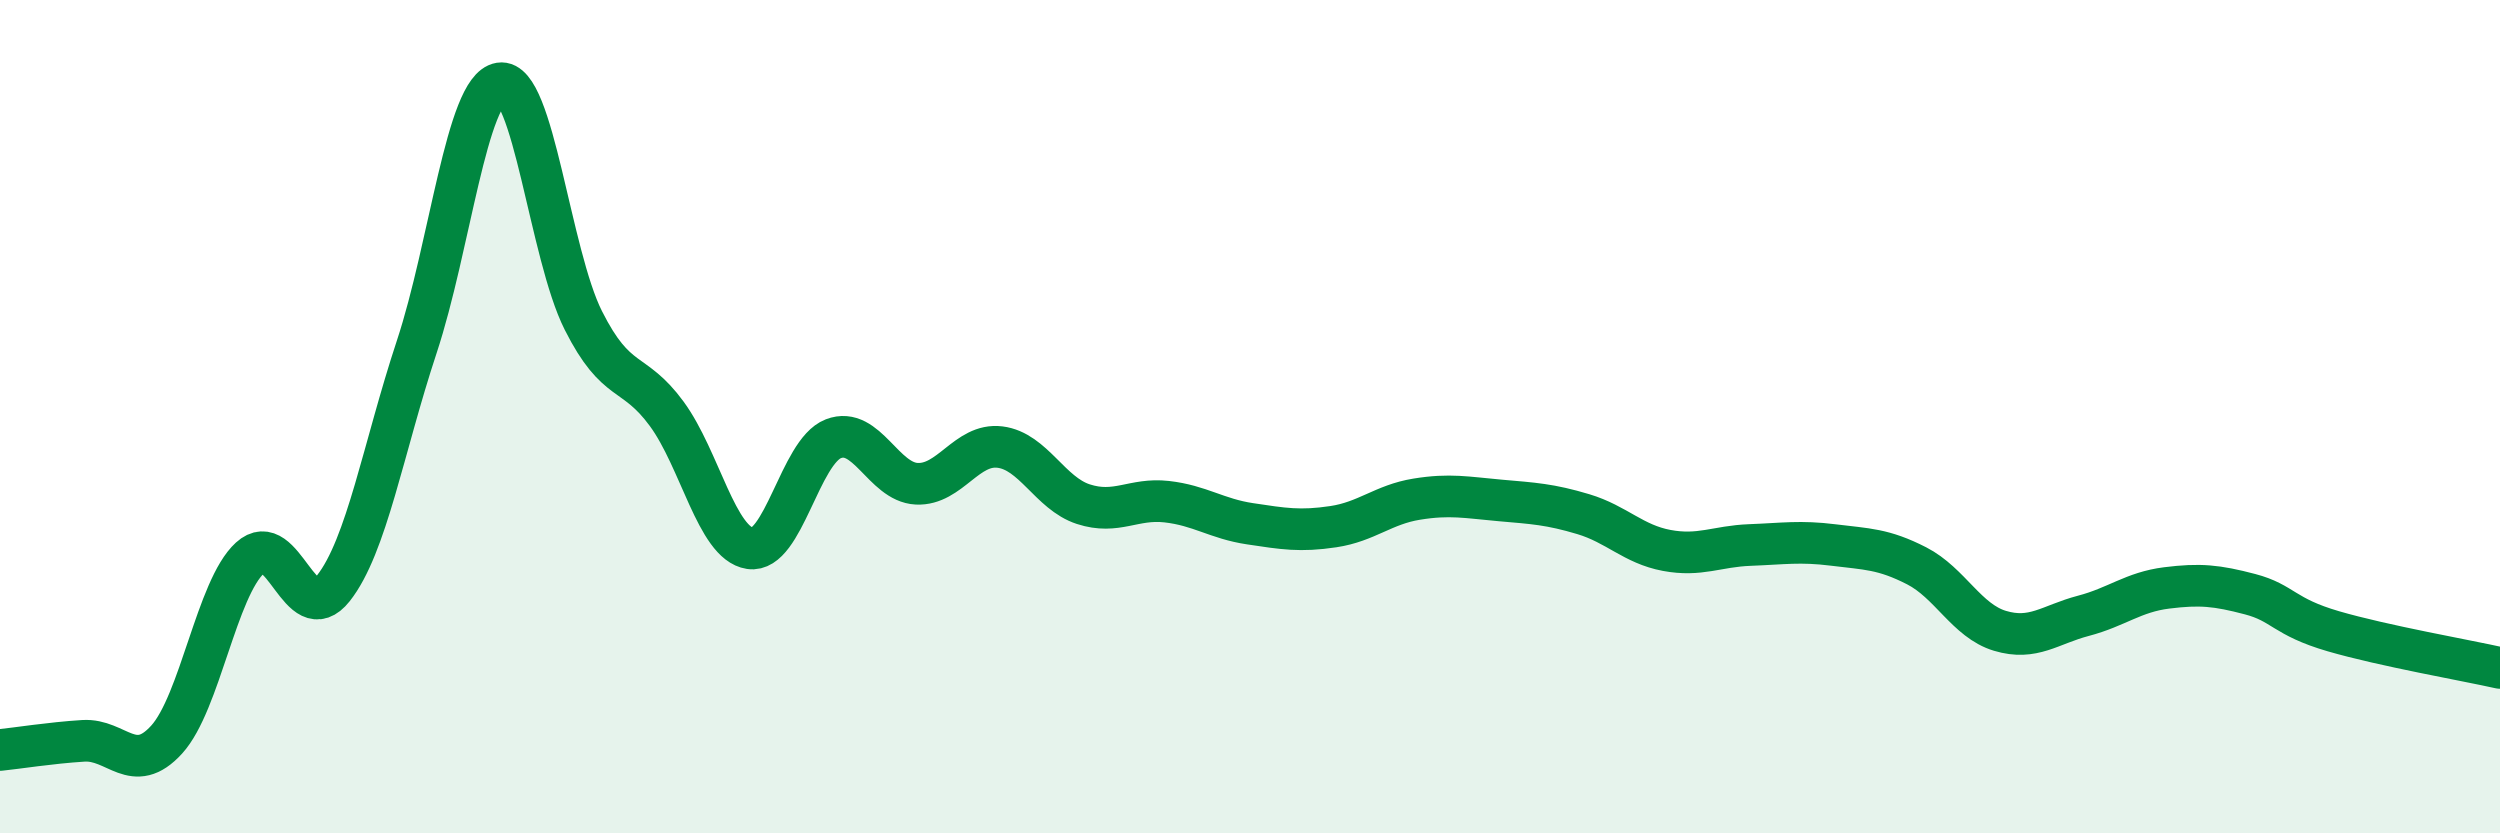 
    <svg width="60" height="20" viewBox="0 0 60 20" xmlns="http://www.w3.org/2000/svg">
      <path
        d="M 0,18 C 0.4,17.96 1.2,17.83 2,17.78 C 2.8,17.73 3.2,18.63 4,17.75 C 4.8,16.87 5.2,14.12 6,13.39 C 6.8,12.66 7.2,15.13 8,14.12 C 8.8,13.11 9.2,10.75 10,8.33 C 10.8,5.91 11.2,2.13 12,2 C 12.8,1.87 13.2,6.1 14,7.69 C 14.8,9.28 15.2,8.84 16,9.93 C 16.8,11.02 17.2,13.04 18,13.16 C 18.8,13.28 19.2,10.84 20,10.53 C 20.8,10.22 21.2,11.57 22,11.61 C 22.8,11.65 23.2,10.63 24,10.73 C 24.8,10.83 25.2,11.84 26,12.1 C 26.8,12.36 27.2,11.95 28,12.04 C 28.8,12.13 29.2,12.45 30,12.57 C 30.8,12.69 31.2,12.76 32,12.64 C 32.8,12.52 33.2,12.11 34,11.98 C 34.8,11.85 35.2,11.94 36,12.01 C 36.8,12.08 37.2,12.1 38,12.34 C 38.8,12.58 39.2,13.06 40,13.21 C 40.8,13.36 41.2,13.11 42,13.08 C 42.8,13.05 43.2,12.98 44,13.08 C 44.8,13.18 45.2,13.17 46,13.58 C 46.8,13.99 47.2,14.9 48,15.14 C 48.8,15.38 49.2,14.99 50,14.78 C 50.8,14.57 51.2,14.21 52,14.11 C 52.8,14.01 53.2,14.05 54,14.26 C 54.8,14.47 54.8,14.8 56,15.15 C 57.2,15.5 59.2,15.85 60,16.03L60 20L0 20Z"
        fill="#008740"
        opacity="0.1"
        stroke-linecap="round"
        stroke-linejoin="round"
      />
      <path
        d="M 0,18 C 0.4,17.96 1.2,17.83 2,17.78 C 2.8,17.73 3.2,18.63 4,17.75 C 4.8,16.87 5.2,14.12 6,13.39 C 6.8,12.66 7.2,15.13 8,14.12 C 8.8,13.11 9.2,10.75 10,8.33 C 10.8,5.91 11.2,2.13 12,2 C 12.8,1.87 13.2,6.1 14,7.69 C 14.8,9.28 15.2,8.84 16,9.93 C 16.8,11.02 17.2,13.04 18,13.16 C 18.8,13.28 19.2,10.84 20,10.53 C 20.8,10.22 21.2,11.57 22,11.61 C 22.8,11.65 23.2,10.63 24,10.73 C 24.8,10.83 25.2,11.84 26,12.1 C 26.8,12.36 27.2,11.95 28,12.04 C 28.8,12.13 29.2,12.45 30,12.57 C 30.8,12.69 31.2,12.76 32,12.64 C 32.8,12.52 33.2,12.11 34,11.98 C 34.8,11.85 35.2,11.94 36,12.01 C 36.8,12.08 37.2,12.1 38,12.34 C 38.8,12.58 39.2,13.06 40,13.21 C 40.8,13.36 41.2,13.11 42,13.08 C 42.8,13.05 43.2,12.98 44,13.08 C 44.8,13.18 45.2,13.17 46,13.58 C 46.8,13.99 47.2,14.9 48,15.14 C 48.8,15.38 49.2,14.99 50,14.78 C 50.8,14.57 51.2,14.21 52,14.11 C 52.8,14.01 53.2,14.05 54,14.26 C 54.8,14.47 54.8,14.8 56,15.15 C 57.2,15.5 59.2,15.85 60,16.03"
        stroke="#008740"
        stroke-width="1"
        fill="none"
        stroke-linecap="round"
        stroke-linejoin="round"
      />
    </svg>
  
